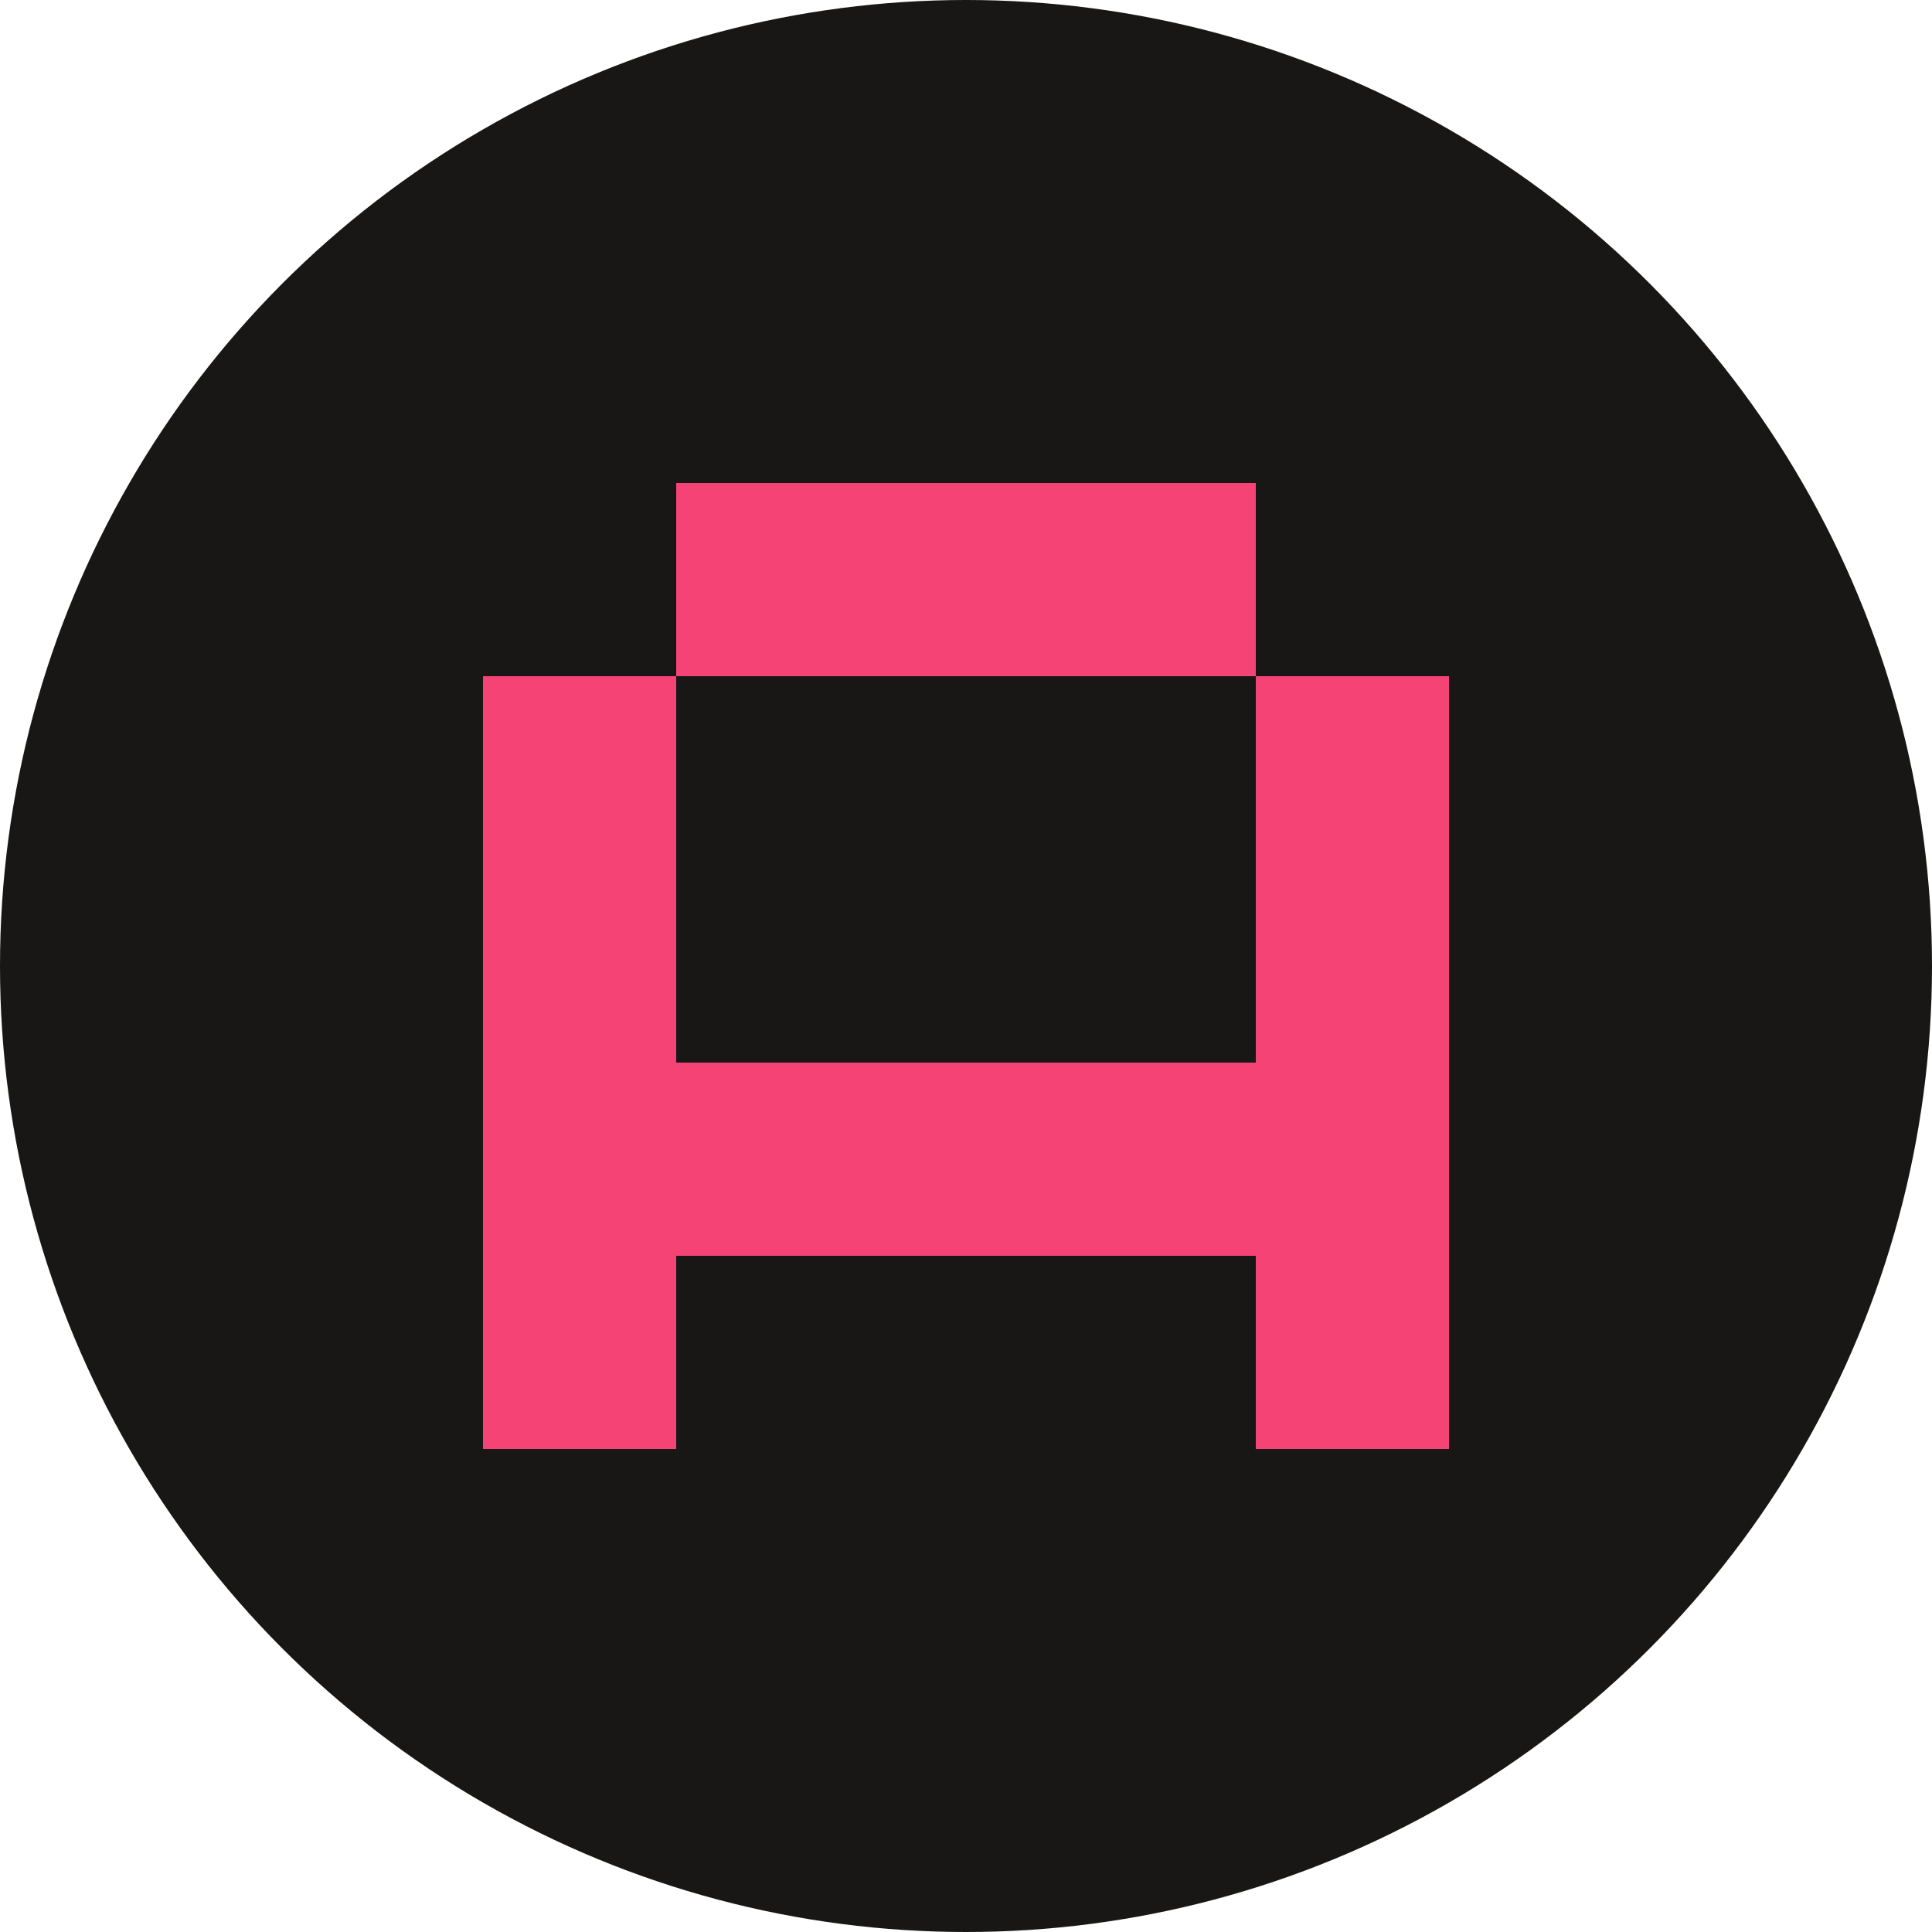 <svg width="160" height="160" viewBox="0 0 160 160" fill="none" xmlns="http://www.w3.org/2000/svg">
<circle cx="80" cy="80" r="80" fill="#181715"/>
<rect x="88" y="40" width="16" height="16" fill="#F64376"/>
<rect x="88" y="88" width="16" height="16" fill="#F64376"/>
<rect x="56" y="40" width="16" height="16" fill="#F64376"/>
<rect x="56" y="88" width="16" height="16" fill="#F64376"/>
<rect x="40" y="72" width="16" height="16" fill="#F64376"/>
<rect x="40" y="56" width="16" height="16" fill="#F64376"/>
<rect x="40" y="104" width="16" height="16" fill="#F64376"/>
<rect x="72" y="40" width="16" height="16" fill="#F64376"/>
<rect x="72" y="88" width="16" height="16" fill="#F64376"/>
<rect x="104" y="104" width="16" height="16" fill="#F64376"/>
<rect x="104" y="72" width="16" height="16" fill="#F64376"/>
<rect x="104" y="56" width="16" height="16" fill="#F64376"/>
<rect x="104" y="88" width="16" height="16" fill="#F64376"/>
<rect x="40" y="88" width="16" height="16" fill="#F64376"/>
</svg>